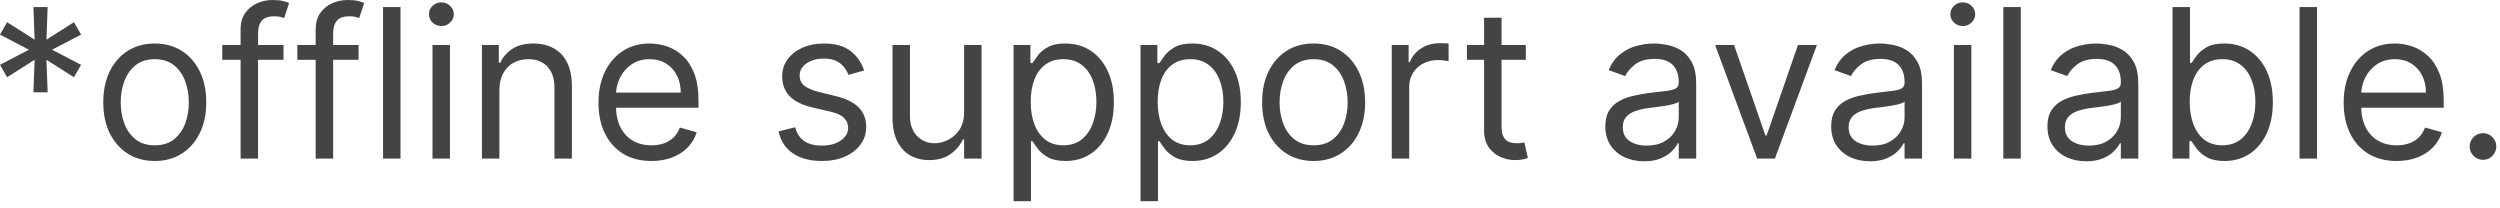 <svg width="192" height="16" viewBox="0 0 192 16" fill="none" xmlns="http://www.w3.org/2000/svg">
<path d="M2.568 7.091L2.659 4.591L0.545 5.932L-0 4.977L2.227 3.818L-0 2.659L0.545 1.704L2.659 3.045L2.568 0.545H3.659L3.568 3.045L5.681 1.704L6.227 2.659L4 3.818L6.227 4.977L5.681 5.932L3.568 4.591L3.659 7.091H2.568ZM11.886 12.364C11.098 12.364 10.407 12.176 9.812 11.801C9.221 11.426 8.759 10.901 8.426 10.227C8.096 9.553 7.931 8.765 7.931 7.863C7.931 6.954 8.096 6.161 8.426 5.483C8.759 4.805 9.221 4.278 9.812 3.903C10.407 3.528 11.098 3.341 11.886 3.341C12.674 3.341 13.363 3.528 13.954 3.903C14.549 4.278 15.011 4.805 15.341 5.483C15.674 6.161 15.841 6.954 15.841 7.863C15.841 8.765 15.674 9.553 15.341 10.227C15.011 10.901 14.549 11.426 13.954 11.801C13.363 12.176 12.674 12.364 11.886 12.364ZM11.886 11.159C12.485 11.159 12.977 11.005 13.363 10.699C13.75 10.392 14.036 9.988 14.221 9.488C14.407 8.988 14.5 8.447 14.5 7.863C14.5 7.28 14.407 6.737 14.221 6.233C14.036 5.729 13.75 5.322 13.363 5.011C12.977 4.701 12.485 4.545 11.886 4.545C11.287 4.545 10.795 4.701 10.409 5.011C10.022 5.322 9.736 5.729 9.551 6.233C9.365 6.737 9.272 7.28 9.272 7.863C9.272 8.447 9.365 8.988 9.551 9.488C9.736 9.988 10.022 10.392 10.409 10.699C10.795 11.005 11.287 11.159 11.886 11.159ZM21.774 3.454V4.591H17.069V3.454H21.774ZM18.478 12.182V2.25C18.478 1.75 18.596 1.333 18.831 1C19.066 0.666 19.37 0.416 19.745 0.25C20.12 0.083 20.516 -0 20.933 -0C21.262 -0 21.531 0.026 21.74 0.079C21.948 0.132 22.103 0.182 22.206 0.227L21.819 1.386C21.751 1.363 21.656 1.335 21.535 1.301C21.418 1.267 21.262 1.25 21.069 1.25C20.626 1.25 20.306 1.362 20.109 1.585C19.916 1.809 19.819 2.136 19.819 2.568V12.182H18.478ZM27.539 3.454V4.591H22.835V3.454H27.539ZM24.244 12.182V2.25C24.244 1.75 24.361 1.333 24.596 1C24.831 0.666 25.136 0.416 25.511 0.25C25.886 0.083 26.282 -0 26.698 -0C27.028 -0 27.297 0.026 27.505 0.079C27.714 0.132 27.869 0.182 27.971 0.227L27.585 1.386C27.517 1.363 27.422 1.335 27.301 1.301C27.183 1.267 27.028 1.25 26.835 1.25C26.392 1.25 26.072 1.362 25.875 1.585C25.681 1.809 25.585 2.136 25.585 2.568V12.182H24.244ZM30.76 0.545V12.182H29.419V0.545H30.76ZM33.216 12.182V3.454H34.556V12.182H33.216ZM33.897 2C33.636 2 33.411 1.911 33.221 1.733C33.036 1.555 32.943 1.341 32.943 1.091C32.943 0.841 33.036 0.627 33.221 0.449C33.411 0.271 33.636 0.182 33.897 0.182C34.159 0.182 34.382 0.271 34.568 0.449C34.757 0.627 34.852 0.841 34.852 1.091C34.852 1.341 34.757 1.555 34.568 1.733C34.382 1.911 34.159 2 33.897 2ZM38.353 6.932V12.182H37.012V3.454H38.308V4.818H38.422C38.626 4.375 38.937 4.019 39.353 3.75C39.77 3.477 40.308 3.341 40.967 3.341C41.558 3.341 42.075 3.462 42.518 3.704C42.961 3.943 43.306 4.307 43.552 4.795C43.798 5.28 43.922 5.894 43.922 6.636V12.182H42.581V6.727C42.581 6.041 42.403 5.507 42.047 5.125C41.691 4.738 41.202 4.545 40.581 4.545C40.153 4.545 39.77 4.638 39.433 4.824C39.1 5.009 38.836 5.28 38.643 5.636C38.45 5.992 38.353 6.424 38.353 6.932ZM50.031 12.364C49.19 12.364 48.465 12.178 47.855 11.807C47.249 11.432 46.781 10.909 46.451 10.239C46.126 9.564 45.963 8.78 45.963 7.886C45.963 6.992 46.126 6.204 46.451 5.523C46.781 4.837 47.239 4.303 47.826 3.92C48.417 3.534 49.107 3.341 49.895 3.341C50.349 3.341 50.798 3.416 51.241 3.568C51.684 3.72 52.088 3.966 52.451 4.307C52.815 4.644 53.105 5.091 53.321 5.648C53.537 6.204 53.645 6.89 53.645 7.704V8.273H46.917V7.113H52.281C52.281 6.621 52.182 6.182 51.985 5.795C51.792 5.409 51.516 5.104 51.156 4.88C50.8 4.657 50.379 4.545 49.895 4.545C49.36 4.545 48.898 4.678 48.508 4.943C48.122 5.204 47.825 5.545 47.616 5.966C47.408 6.386 47.304 6.837 47.304 7.318V8.091C47.304 8.75 47.417 9.309 47.645 9.767C47.876 10.221 48.196 10.568 48.605 10.807C49.014 11.041 49.489 11.159 50.031 11.159C50.383 11.159 50.701 11.11 50.985 11.011C51.273 10.909 51.521 10.757 51.73 10.557C51.938 10.352 52.099 10.098 52.213 9.795L53.508 10.159C53.372 10.598 53.143 10.985 52.821 11.318C52.499 11.648 52.101 11.905 51.627 12.091C51.154 12.273 50.622 12.364 50.031 12.364ZM66.366 5.409L65.162 5.75C65.086 5.549 64.974 5.354 64.826 5.165C64.682 4.971 64.485 4.812 64.235 4.687C63.985 4.562 63.665 4.5 63.275 4.5C62.741 4.5 62.296 4.623 61.94 4.869C61.588 5.112 61.412 5.42 61.412 5.795C61.412 6.129 61.533 6.392 61.775 6.585C62.018 6.778 62.396 6.939 62.912 7.068L64.207 7.386C64.987 7.576 65.569 7.865 65.951 8.255C66.334 8.642 66.525 9.14 66.525 9.75C66.525 10.25 66.381 10.697 66.093 11.091C65.809 11.485 65.412 11.795 64.9 12.023C64.389 12.25 63.794 12.364 63.116 12.364C62.226 12.364 61.489 12.17 60.906 11.784C60.323 11.398 59.953 10.833 59.798 10.091L61.071 9.773C61.192 10.242 61.421 10.595 61.758 10.829C62.099 11.064 62.544 11.182 63.093 11.182C63.718 11.182 64.215 11.049 64.582 10.784C64.953 10.515 65.139 10.193 65.139 9.818C65.139 9.515 65.033 9.261 64.821 9.057C64.609 8.848 64.283 8.693 63.843 8.591L62.389 8.25C61.59 8.06 61.002 7.767 60.627 7.369C60.256 6.968 60.071 6.466 60.071 5.863C60.071 5.371 60.209 4.935 60.485 4.557C60.766 4.178 61.146 3.881 61.627 3.665C62.112 3.449 62.662 3.341 63.275 3.341C64.139 3.341 64.817 3.53 65.309 3.909C65.805 4.288 66.158 4.788 66.366 5.409ZM74.044 8.613V3.454H75.385V12.182H74.044V10.704H73.953C73.748 11.148 73.43 11.524 72.998 11.835C72.566 12.142 72.021 12.295 71.362 12.295C70.816 12.295 70.332 12.176 69.907 11.937C69.483 11.695 69.15 11.331 68.907 10.846C68.665 10.358 68.544 9.742 68.544 9V3.454H69.885V8.909C69.885 9.545 70.063 10.053 70.419 10.432C70.778 10.81 71.237 11 71.794 11C72.127 11 72.466 10.915 72.811 10.744C73.159 10.574 73.451 10.312 73.686 9.96C73.924 9.608 74.044 9.159 74.044 8.613ZM77.841 15.454V3.454H79.136V4.841H79.295C79.394 4.689 79.53 4.496 79.704 4.261C79.882 4.023 80.136 3.81 80.466 3.625C80.799 3.435 81.25 3.341 81.818 3.341C82.553 3.341 83.2 3.524 83.761 3.892C84.322 4.259 84.759 4.78 85.073 5.454C85.388 6.129 85.545 6.924 85.545 7.841C85.545 8.765 85.388 9.566 85.073 10.244C84.759 10.918 84.323 11.441 83.767 11.812C83.21 12.18 82.568 12.364 81.841 12.364C81.28 12.364 80.831 12.271 80.494 12.085C80.157 11.896 79.897 11.682 79.716 11.443C79.534 11.201 79.394 11 79.295 10.841H79.181V15.454H77.841ZM79.159 7.818C79.159 8.477 79.255 9.059 79.448 9.562C79.642 10.062 79.924 10.454 80.295 10.739C80.666 11.019 81.121 11.159 81.659 11.159C82.219 11.159 82.687 11.011 83.062 10.716C83.441 10.416 83.725 10.015 83.914 9.511C84.108 9.004 84.204 8.439 84.204 7.818C84.204 7.204 84.109 6.651 83.92 6.159C83.734 5.663 83.452 5.271 83.073 4.983C82.698 4.691 82.227 4.545 81.659 4.545C81.113 4.545 80.655 4.684 80.284 4.96C79.912 5.233 79.632 5.615 79.443 6.108C79.253 6.596 79.159 7.166 79.159 7.818ZM87.591 15.454V3.454H88.886V4.841H89.045C89.144 4.689 89.28 4.496 89.454 4.261C89.632 4.023 89.886 3.81 90.216 3.625C90.549 3.435 91 3.341 91.568 3.341C92.303 3.341 92.95 3.524 93.511 3.892C94.072 4.259 94.509 4.78 94.823 5.454C95.138 6.129 95.295 6.924 95.295 7.841C95.295 8.765 95.138 9.566 94.823 10.244C94.509 10.918 94.073 11.441 93.517 11.812C92.96 12.18 92.318 12.364 91.591 12.364C91.03 12.364 90.581 12.271 90.244 12.085C89.907 11.896 89.647 11.682 89.466 11.443C89.284 11.201 89.144 11 89.045 10.841H88.931V15.454H87.591ZM88.909 7.818C88.909 8.477 89.005 9.059 89.198 9.562C89.392 10.062 89.674 10.454 90.045 10.739C90.416 11.019 90.871 11.159 91.409 11.159C91.969 11.159 92.437 11.011 92.812 10.716C93.191 10.416 93.475 10.015 93.664 9.511C93.858 9.004 93.954 8.439 93.954 7.818C93.954 7.204 93.859 6.651 93.67 6.159C93.484 5.663 93.202 5.271 92.823 4.983C92.448 4.691 91.977 4.545 91.409 4.545C90.863 4.545 90.405 4.684 90.034 4.96C89.662 5.233 89.382 5.615 89.193 6.108C89.003 6.596 88.909 7.166 88.909 7.818ZM100.886 12.364C100.098 12.364 99.407 12.176 98.812 11.801C98.221 11.426 97.759 10.901 97.426 10.227C97.096 9.553 96.931 8.765 96.931 7.863C96.931 6.954 97.096 6.161 97.426 5.483C97.759 4.805 98.221 4.278 98.812 3.903C99.407 3.528 100.098 3.341 100.886 3.341C101.674 3.341 102.363 3.528 102.954 3.903C103.549 4.278 104.011 4.805 104.341 5.483C104.674 6.161 104.841 6.954 104.841 7.863C104.841 8.765 104.674 9.553 104.341 10.227C104.011 10.901 103.549 11.426 102.954 11.801C102.363 12.176 101.674 12.364 100.886 12.364ZM100.886 11.159C101.484 11.159 101.977 11.005 102.363 10.699C102.75 10.392 103.036 9.988 103.221 9.488C103.407 8.988 103.5 8.447 103.5 7.863C103.5 7.28 103.407 6.737 103.221 6.233C103.036 5.729 102.75 5.322 102.363 5.011C101.977 4.701 101.484 4.545 100.886 4.545C100.288 4.545 99.795 4.701 99.409 5.011C99.022 5.322 98.736 5.729 98.551 6.233C98.365 6.737 98.272 7.28 98.272 7.863C98.272 8.447 98.365 8.988 98.551 9.488C98.736 9.988 99.022 10.392 99.409 10.699C99.795 11.005 100.288 11.159 100.886 11.159ZM106.887 12.182V3.454H108.183V4.773H108.274C108.433 4.341 108.721 3.99 109.137 3.721C109.554 3.452 110.024 3.318 110.547 3.318C110.645 3.318 110.768 3.32 110.916 3.324C111.064 3.327 111.175 3.333 111.251 3.341V4.704C111.206 4.693 111.101 4.676 110.939 4.653C110.779 4.627 110.611 4.613 110.433 4.613C110.009 4.613 109.63 4.702 109.297 4.88C108.967 5.055 108.706 5.297 108.512 5.608C108.323 5.915 108.228 6.265 108.228 6.659V12.182H106.887ZM117.183 3.454V4.591H112.66V3.454H117.183ZM113.978 1.363H115.319V9.682C115.319 10.06 115.374 10.345 115.484 10.534C115.598 10.72 115.742 10.845 115.916 10.909C116.094 10.97 116.281 11 116.478 11C116.626 11 116.747 10.992 116.842 10.977C116.937 10.958 117.012 10.943 117.069 10.932L117.342 12.136C117.251 12.17 117.124 12.204 116.961 12.239C116.798 12.276 116.592 12.295 116.342 12.295C115.963 12.295 115.592 12.214 115.228 12.051C114.868 11.888 114.569 11.64 114.331 11.307C114.096 10.973 113.978 10.553 113.978 10.045V1.363ZM126.268 12.386C125.715 12.386 125.213 12.282 124.762 12.074C124.312 11.862 123.954 11.557 123.689 11.159C123.423 10.757 123.291 10.273 123.291 9.704C123.291 9.204 123.389 8.799 123.586 8.488C123.783 8.174 124.047 7.928 124.376 7.75C124.706 7.572 125.069 7.439 125.467 7.352C125.868 7.261 126.272 7.189 126.677 7.136C127.208 7.068 127.637 7.017 127.967 6.983C128.3 6.945 128.543 6.882 128.694 6.795C128.85 6.708 128.927 6.557 128.927 6.341V6.295C128.927 5.735 128.774 5.299 128.467 4.988C128.164 4.678 127.704 4.523 127.086 4.523C126.446 4.523 125.944 4.663 125.581 4.943C125.217 5.223 124.961 5.523 124.814 5.841L123.541 5.386C123.768 4.856 124.071 4.443 124.45 4.148C124.833 3.848 125.249 3.64 125.7 3.523C126.154 3.401 126.601 3.341 127.041 3.341C127.321 3.341 127.643 3.375 128.007 3.443C128.374 3.507 128.728 3.642 129.069 3.846C129.414 4.051 129.7 4.36 129.927 4.773C130.154 5.185 130.268 5.738 130.268 6.432V12.182H128.927V11H128.859C128.768 11.189 128.617 11.392 128.404 11.608C128.192 11.824 127.91 12.007 127.558 12.159C127.206 12.31 126.776 12.386 126.268 12.386ZM126.473 11.182C127.003 11.182 127.45 11.078 127.814 10.869C128.181 10.661 128.458 10.392 128.643 10.062C128.833 9.733 128.927 9.386 128.927 9.023V7.795C128.87 7.863 128.745 7.926 128.552 7.983C128.363 8.036 128.143 8.083 127.893 8.125C127.647 8.163 127.406 8.197 127.172 8.227C126.94 8.254 126.753 8.276 126.609 8.295C126.261 8.341 125.935 8.415 125.632 8.517C125.333 8.615 125.09 8.765 124.904 8.966C124.723 9.163 124.632 9.432 124.632 9.773C124.632 10.239 124.804 10.591 125.149 10.829C125.497 11.064 125.939 11.182 126.473 11.182ZM139.539 3.454L136.312 12.182H134.949L131.721 3.454H133.176L135.585 10.409H135.676L138.085 3.454H139.539ZM143.612 12.386C143.059 12.386 142.557 12.282 142.106 12.074C141.655 11.862 141.297 11.557 141.032 11.159C140.767 10.757 140.635 10.273 140.635 9.704C140.635 9.204 140.733 8.799 140.93 8.488C141.127 8.174 141.39 7.928 141.72 7.75C142.049 7.572 142.413 7.439 142.811 7.352C143.212 7.261 143.616 7.189 144.021 7.136C144.551 7.068 144.981 7.017 145.311 6.983C145.644 6.945 145.886 6.882 146.038 6.795C146.193 6.708 146.271 6.557 146.271 6.341V6.295C146.271 5.735 146.118 5.299 145.811 4.988C145.508 4.678 145.047 4.523 144.43 4.523C143.79 4.523 143.288 4.663 142.924 4.943C142.561 5.223 142.305 5.523 142.157 5.841L140.885 5.386C141.112 4.856 141.415 4.443 141.794 4.148C142.176 3.848 142.593 3.64 143.044 3.523C143.498 3.401 143.945 3.341 144.385 3.341C144.665 3.341 144.987 3.375 145.35 3.443C145.718 3.507 146.072 3.642 146.413 3.846C146.758 4.051 147.044 4.36 147.271 4.773C147.498 5.185 147.612 5.738 147.612 6.432V12.182H146.271V11H146.203C146.112 11.189 145.96 11.392 145.748 11.608C145.536 11.824 145.254 12.007 144.902 12.159C144.549 12.31 144.119 12.386 143.612 12.386ZM143.816 11.182C144.347 11.182 144.794 11.078 145.157 10.869C145.525 10.661 145.801 10.392 145.987 10.062C146.176 9.733 146.271 9.386 146.271 9.023V7.795C146.214 7.863 146.089 7.926 145.896 7.983C145.707 8.036 145.487 8.083 145.237 8.125C144.991 8.163 144.75 8.197 144.515 8.227C144.284 8.254 144.097 8.276 143.953 8.295C143.604 8.341 143.279 8.415 142.975 8.517C142.676 8.615 142.434 8.765 142.248 8.966C142.066 9.163 141.975 9.432 141.975 9.773C141.975 10.239 142.148 10.591 142.493 10.829C142.841 11.064 143.282 11.182 143.816 11.182ZM150.059 12.182V3.454H151.4V12.182H150.059ZM150.741 2C150.48 2 150.254 1.911 150.065 1.733C149.879 1.555 149.787 1.341 149.787 1.091C149.787 0.841 149.879 0.627 150.065 0.449C150.254 0.271 150.48 0.182 150.741 0.182C151.002 0.182 151.226 0.271 151.412 0.449C151.601 0.627 151.696 0.841 151.696 1.091C151.696 1.341 151.601 1.555 151.412 1.733C151.226 1.911 151.002 2 150.741 2ZM155.197 0.545V12.182H153.856V0.545H155.197ZM160.221 12.386C159.668 12.386 159.166 12.282 158.716 12.074C158.265 11.862 157.907 11.557 157.642 11.159C157.377 10.757 157.244 10.273 157.244 9.704C157.244 9.204 157.342 8.799 157.539 8.488C157.736 8.174 158 7.928 158.329 7.75C158.659 7.572 159.022 7.439 159.42 7.352C159.822 7.261 160.225 7.189 160.63 7.136C161.161 7.068 161.591 7.017 161.92 6.983C162.253 6.945 162.496 6.882 162.647 6.795C162.803 6.708 162.88 6.557 162.88 6.341V6.295C162.88 5.735 162.727 5.299 162.42 4.988C162.117 4.678 161.657 4.523 161.039 4.523C160.399 4.523 159.897 4.663 159.534 4.943C159.17 5.223 158.914 5.523 158.767 5.841L157.494 5.386C157.721 4.856 158.024 4.443 158.403 4.148C158.786 3.848 159.202 3.64 159.653 3.523C160.108 3.401 160.555 3.341 160.994 3.341C161.274 3.341 161.596 3.375 161.96 3.443C162.327 3.507 162.681 3.642 163.022 3.846C163.367 4.051 163.653 4.36 163.88 4.773C164.108 5.185 164.221 5.738 164.221 6.432V12.182H162.88V11H162.812C162.721 11.189 162.57 11.392 162.358 11.608C162.145 11.824 161.863 12.007 161.511 12.159C161.159 12.31 160.729 12.386 160.221 12.386ZM160.426 11.182C160.956 11.182 161.403 11.078 161.767 10.869C162.134 10.661 162.411 10.392 162.596 10.062C162.786 9.733 162.88 9.386 162.88 9.023V7.795C162.824 7.863 162.699 7.926 162.505 7.983C162.316 8.036 162.096 8.083 161.846 8.125C161.6 8.163 161.359 8.197 161.125 8.227C160.894 8.254 160.706 8.276 160.562 8.295C160.214 8.341 159.888 8.415 159.585 8.517C159.286 8.615 159.043 8.765 158.858 8.966C158.676 9.163 158.585 9.432 158.585 9.773C158.585 10.239 158.757 10.591 159.102 10.829C159.45 11.064 159.892 11.182 160.426 11.182ZM166.85 12.182V0.545H168.191V4.841H168.305C168.404 4.689 168.54 4.496 168.714 4.261C168.892 4.023 169.146 3.81 169.475 3.625C169.809 3.435 170.26 3.341 170.828 3.341C171.563 3.341 172.21 3.524 172.771 3.892C173.332 4.259 173.769 4.78 174.083 5.454C174.398 6.129 174.555 6.924 174.555 7.841C174.555 8.765 174.398 9.566 174.083 10.244C173.769 10.918 173.333 11.441 172.777 11.812C172.22 12.18 171.578 12.364 170.85 12.364C170.29 12.364 169.841 12.271 169.504 12.085C169.167 11.896 168.907 11.682 168.725 11.443C168.544 11.201 168.404 11 168.305 10.841H168.146V12.182H166.85ZM168.169 7.818C168.169 8.477 168.265 9.059 168.458 9.562C168.652 10.062 168.934 10.454 169.305 10.739C169.676 11.019 170.131 11.159 170.669 11.159C171.229 11.159 171.697 11.011 172.072 10.716C172.451 10.416 172.735 10.015 172.924 9.511C173.118 9.004 173.214 8.439 173.214 7.818C173.214 7.204 173.119 6.651 172.93 6.159C172.744 5.663 172.462 5.271 172.083 4.983C171.708 4.691 171.237 4.545 170.669 4.545C170.123 4.545 169.665 4.684 169.294 4.96C168.922 5.233 168.642 5.615 168.453 6.108C168.263 6.596 168.169 7.166 168.169 7.818ZM177.947 0.545V12.182H176.606V0.545H177.947ZM184.062 12.364C183.221 12.364 182.496 12.178 181.886 11.807C181.28 11.432 180.812 10.909 180.483 10.239C180.157 9.564 179.994 8.78 179.994 7.886C179.994 6.992 180.157 6.204 180.483 5.523C180.812 4.837 181.27 4.303 181.858 3.92C182.449 3.534 183.138 3.341 183.926 3.341C184.38 3.341 184.829 3.416 185.272 3.568C185.716 3.72 186.119 3.966 186.483 4.307C186.846 4.644 187.136 5.091 187.352 5.648C187.568 6.204 187.676 6.89 187.676 7.704V8.273H180.949V7.113H186.312C186.312 6.621 186.214 6.182 186.017 5.795C185.824 5.409 185.547 5.104 185.187 4.88C184.831 4.657 184.411 4.545 183.926 4.545C183.392 4.545 182.93 4.678 182.539 4.943C182.153 5.204 181.856 5.545 181.647 5.966C181.439 6.386 181.335 6.837 181.335 7.318V8.091C181.335 8.75 181.449 9.309 181.676 9.767C181.907 10.221 182.227 10.568 182.636 10.807C183.045 11.041 183.52 11.159 184.062 11.159C184.414 11.159 184.733 11.11 185.017 11.011C185.305 10.909 185.553 10.757 185.761 10.557C185.969 10.352 186.13 10.098 186.244 9.795L187.539 10.159C187.403 10.598 187.174 10.985 186.852 11.318C186.53 11.648 186.132 11.905 185.659 12.091C185.185 12.273 184.653 12.364 184.062 12.364ZM190.693 12.273C190.413 12.273 190.172 12.172 189.971 11.971C189.77 11.771 189.67 11.53 189.67 11.25C189.67 10.97 189.77 10.729 189.971 10.528C190.172 10.328 190.413 10.227 190.693 10.227C190.973 10.227 191.214 10.328 191.414 10.528C191.615 10.729 191.716 10.97 191.716 11.25C191.716 11.435 191.668 11.606 191.574 11.761C191.483 11.916 191.359 12.041 191.204 12.136C191.053 12.227 190.882 12.273 190.693 12.273Z" fill="#444444"/>
</svg>
